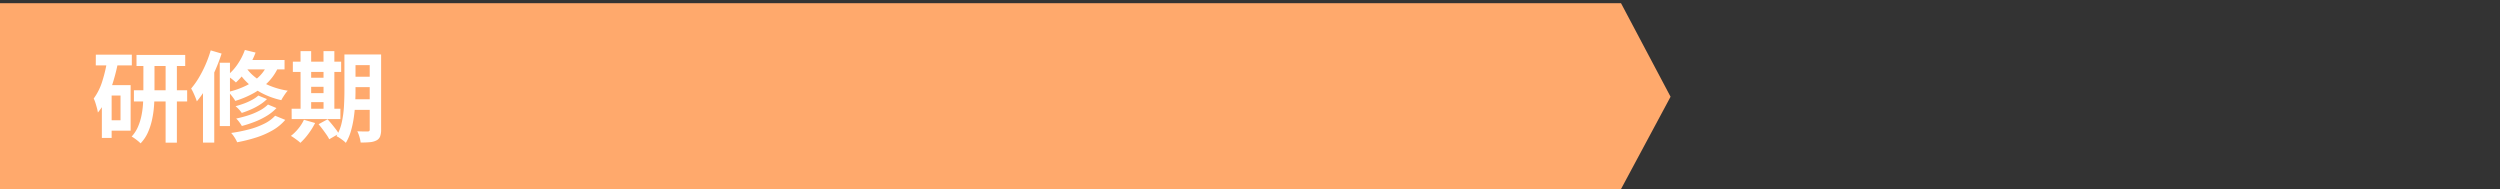 <svg xmlns="http://www.w3.org/2000/svg" width="355" height="26.844" viewBox="0 0 355 26.844">
  <rect x="0" y="0" width="355" height="26.844" fill="#333333" stroke="none"/>
  <g id="グループ_3293" data-name="グループ 3293" transform="translate(-10 -1614)">
    <g id="グループ_3292" data-name="グループ 3292">
      <path id="パス_5707" data-name="パス 5707" d="M0,0H230.184l7.037,13.282-7.037,13.107H0Z" transform="translate(10 1614.455)" fill="#ffa96c"/>
      <path id="パス_6511" data-name="パス 6511" d="M-14.618-11.195H-7.7v1.564h-6.914Zm-.365,5.015h7.559v1.589h-7.559Zm4.5-4.327h1.6V1.256h-1.6Zm-3.154.034h1.575v4.748q0,.871-.07,1.828A13.825,13.825,0,0,1-12.41-2,9.079,9.079,0,0,1-13-.187,5.413,5.413,0,0,1-14.04,1.358a3.655,3.655,0,0,0-.365-.335q-.225-.184-.468-.357a4.509,4.509,0,0,0-.433-.277,4.864,4.864,0,0,0,.89-1.364,7.959,7.959,0,0,0,.5-1.589,12.017,12.017,0,0,0,.222-1.644q.052-.813.052-1.526Zm-6.754-.76h5.11v1.52H-20.4Zm1.574,4.322h3.367V-.447h-3.367V-1.923h1.931V-5.432h-1.931Zm.055-3.578,1.523.343A27.113,27.113,0,0,1-17.895-7.5a17.642,17.642,0,0,1-.938,2.465A9.3,9.3,0,0,1-20.1-3.021a4.986,4.986,0,0,0-.125-.6q-.1-.377-.222-.764a4.187,4.187,0,0,0-.246-.623,8.259,8.259,0,0,0,1.212-2.438A20.2,20.2,0,0,0-18.767-10.489Zm-.775,3.578h1.389v7.5h-1.389ZM2.681-5.431l1.23.5a6.028,6.028,0,0,1-1.026.81,9.1,9.1,0,0,1-1.24.659q-.653.285-1.314.5a4.023,4.023,0,0,0-.4-.5,4.466,4.466,0,0,0-.483-.457Q.039-4.075.651-4.3A8.9,8.9,0,0,0,1.8-4.821,4.455,4.455,0,0,0,2.681-5.431ZM4.052-4.156l1.208.5A6.422,6.422,0,0,1,3.923-2.573a10.617,10.617,0,0,1-1.694.846,16.577,16.577,0,0,1-1.884.618,5.572,5.572,0,0,0-.357-.539,3.76,3.76,0,0,0-.45-.517,16.692,16.692,0,0,0,1.741-.464A9.584,9.584,0,0,0,2.869-3.3,4.938,4.938,0,0,0,4.052-4.156Zm1.017,1.59,1.437.589A6.8,6.8,0,0,1,4.733-.51,11.761,11.761,0,0,1,2.4.517,21.679,21.679,0,0,1-.323,1.2,4.73,4.73,0,0,0-.69.518,4.214,4.214,0,0,0-1.176-.12a21.842,21.842,0,0,0,2.507-.5,11.125,11.125,0,0,0,2.168-.8A5.3,5.3,0,0,0,5.069-2.565Zm-4.3-9.342,1.523.374A11.785,11.785,0,0,1,1.082-9.164,9.867,9.867,0,0,1-.5-7.286a4.547,4.547,0,0,0-.364-.326Q-1.09-7.8-1.33-7.974a4.178,4.178,0,0,0-.426-.281A7.264,7.264,0,0,0-.269-9.871,8.828,8.828,0,0,0,.774-11.907Zm-.012,1.43H6.406v1.337H-.047Zm3.332.34L5.661-9.8A7.409,7.409,0,0,1,4.192-7.462,8.913,8.913,0,0,1,2.056-5.794,13.314,13.314,0,0,1-.593-4.671a3.564,3.564,0,0,0-.268-.415q-.175-.239-.371-.48a3.836,3.836,0,0,0-.348-.381A11.8,11.8,0,0,0,.926-6.829,7.173,7.173,0,0,0,2.866-8.2,5.363,5.363,0,0,0,4.094-10.137Zm-3.34.43A5.906,5.906,0,0,0,2.031-8.2a8.3,8.3,0,0,0,2.05,1.277,11.045,11.045,0,0,0,2.782.8,3.118,3.118,0,0,0-.324.394q-.173.243-.33.492t-.261.458A10.948,10.948,0,0,1,3.141-5.8,9.156,9.156,0,0,1,1.055-7.32,7.756,7.756,0,0,1-.295-9.056Zm-3.547-.387h1.454v9H-2.793Zm-1.286-1.753,1.55.455a24.346,24.346,0,0,1-.944,2.469A23.475,23.475,0,0,1-4.68-6.565,13.8,13.8,0,0,1-6.05-4.609q-.061-.206-.2-.553t-.307-.7a6.059,6.059,0,0,0-.3-.567A11.185,11.185,0,0,0-5.767-7.96a16.262,16.262,0,0,0,.955-1.865A16.852,16.852,0,0,0-4.079-11.847ZM-5.173-8.025l1.55-1.55.047.028V1.245h-1.6Zm20.78-3.243h3.62v1.52h-3.62Zm0,3.164h3.62v1.476h-3.62ZM15.6-4.9h3.635v1.5H15.6Zm2.9-6.365h1.618V-.6a2.741,2.741,0,0,1-.14.971,1.073,1.073,0,0,1-.509.561,2.462,2.462,0,0,1-.917.256,11.6,11.6,0,0,1-1.34.047,4.711,4.711,0,0,0-.174-.808,4.383,4.383,0,0,0-.3-.786q.451.025.894.025t.59,0A.316.316,0,0,0,18.441-.4.3.3,0,0,0,18.5-.621Zm-3.592,0h1.575v5.146q0,.828-.049,1.806t-.191,1.984a13.851,13.851,0,0,1-.414,1.941,7,7,0,0,1-.721,1.677,2.967,2.967,0,0,0-.386-.342q-.249-.191-.5-.36a2.862,2.862,0,0,0-.443-.248,6.844,6.844,0,0,0,.768-2.026,14.554,14.554,0,0,0,.3-2.276q.062-1.154.062-2.154ZM7.584-10.247h6.858v1.465H7.584Zm1.827,2.29h3.34v1.28H9.411Zm0,2.178h3.34V-4.5H9.414Zm-2,2.223h6.925v1.465H7.418Zm1.265-8.18h1.509v8.709H8.683Zm3.261,0h1.542v8.709H11.944ZM9.159-1.991l1.588.458A10.132,10.132,0,0,1,9.787.01,8.933,8.933,0,0,1,8.653,1.283,3.873,3.873,0,0,0,8.261.949Q8.016.764,7.76.584A4.242,4.242,0,0,0,7.307.3,6.45,6.45,0,0,0,8.367-.742,5.774,5.774,0,0,0,9.159-1.991Zm2.077.631,1.278-.7q.28.3.584.669t.577.727a5.108,5.108,0,0,1,.432.653L12.75.774A4.769,4.769,0,0,0,12.359.12q-.257-.371-.552-.765T11.236-1.36Z" transform="translate(44 1633)" fill="#fff"/>
    </g>
    <rect id="長方形_4549" data-name="長方形 4549" width="355" height="21" transform="translate(10 1614)" fill="none"/>
  </g>
</svg>
